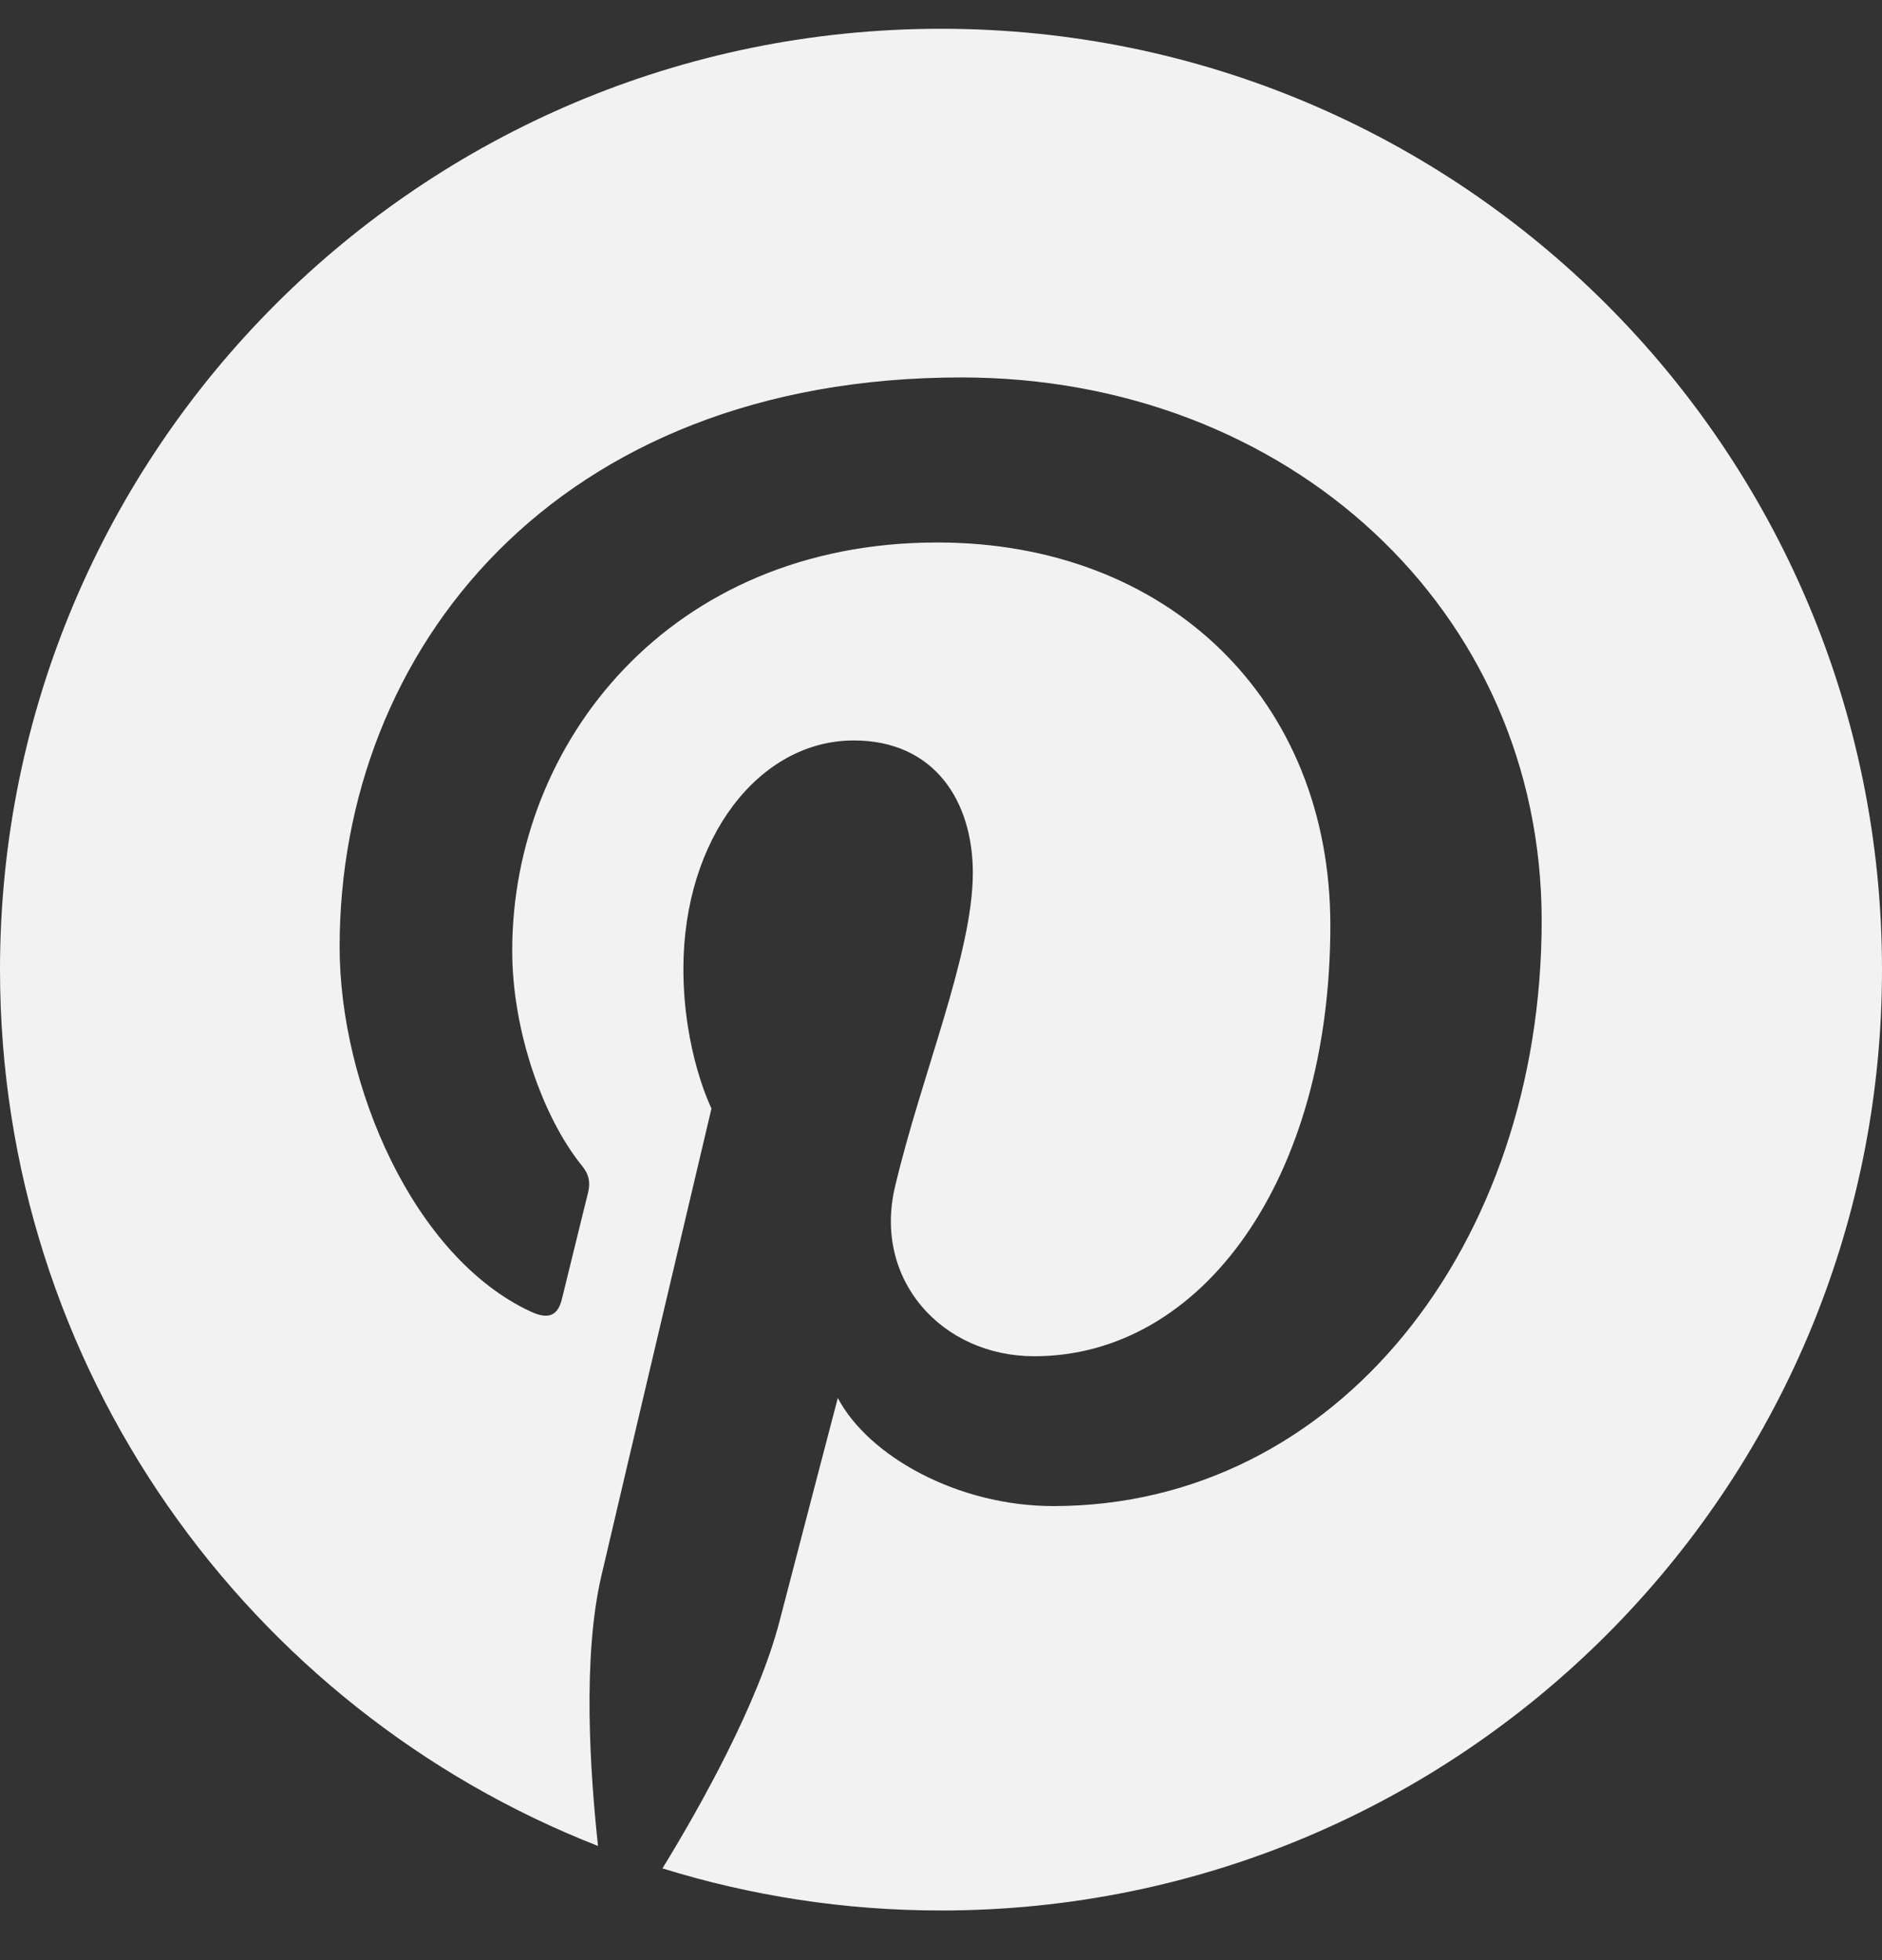 <svg width="24" height="25" viewBox="0 0 24 25" fill="none" xmlns="http://www.w3.org/2000/svg">
<rect x="0" y="0" width="24" height="25" fill="#333333" stroke="none"/>
<path d="M24 12.367C24 18.996 18.629 24.367 12 24.367C10.761 24.367 9.571 24.178 8.448 23.83C8.937 23.032 9.668 21.725 9.939 20.685C10.084 20.123 10.684 17.83 10.684 17.83C11.076 18.575 12.218 19.209 13.432 19.209C17.052 19.209 19.66 15.88 19.66 11.743C19.66 7.78 16.423 4.814 12.261 4.814C7.084 4.814 4.331 8.288 4.331 12.077C4.331 13.838 5.269 16.03 6.765 16.727C6.992 16.833 7.113 16.785 7.166 16.567C7.205 16.402 7.408 15.585 7.5 15.207C7.529 15.086 7.515 14.98 7.418 14.864C6.929 14.259 6.532 13.156 6.532 12.125C6.532 9.478 8.535 6.919 11.952 6.919C14.898 6.919 16.965 8.927 16.965 11.801C16.965 15.048 15.324 17.298 13.19 17.298C12.014 17.298 11.129 16.325 11.415 15.13C11.753 13.702 12.406 12.164 12.406 11.133C12.406 10.214 11.913 9.444 10.887 9.444C9.682 9.444 8.715 10.688 8.715 12.357C8.715 13.422 9.073 14.138 9.073 14.138C9.073 14.138 7.887 19.16 7.669 20.099C7.427 21.135 7.524 22.596 7.626 23.544C3.165 21.798 0 17.452 0 12.367C0 5.738 5.371 0.367 12 0.367C18.629 0.367 24 5.738 24 12.367Z" fill="#F2F2F2"/>
</svg>
